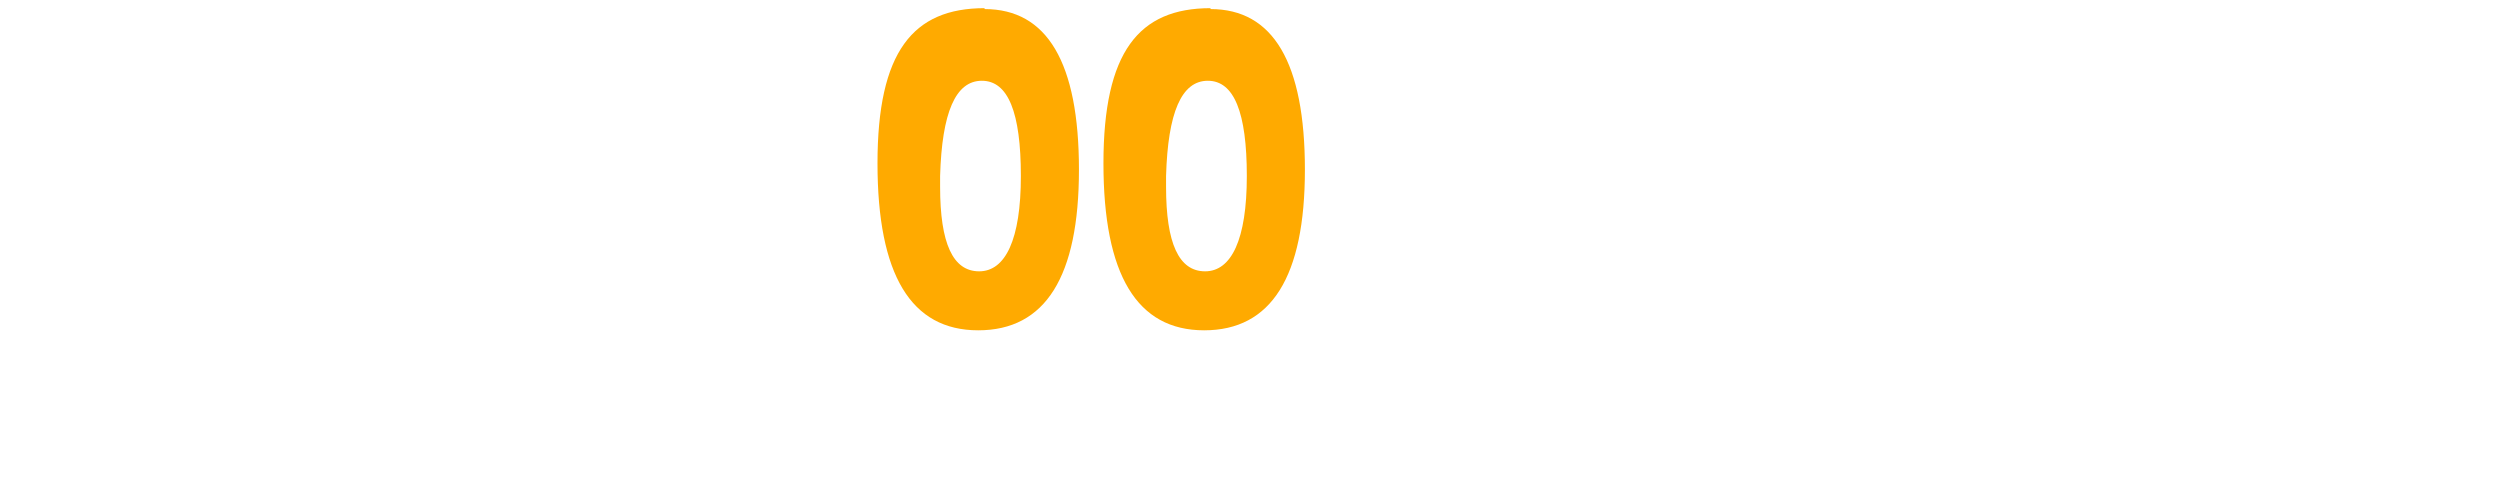 <?xml version="1.0" encoding="UTF-8"?>
<svg xmlns="http://www.w3.org/2000/svg" version="1.1" viewBox="0 0 275.5 54.4">
  <defs>
    <style>
      .cls-1 {
        fill: #fa0;
      }
    </style>
  </defs>
  <!-- Generator: Adobe Illustrator 28.7.1, SVG Export Plug-In . SVG Version: 1.2.0 Build 142)  -->
  <g>
    <g id="Layer_1">
      <path class="cls-1" d="M108.5,1c6.9,0,10.4,5.9,10.4,17.7s-3.7,17.7-11.1,17.7-11.1-6.1-11.1-18.4,3.9-17.1,11.8-17.1ZM103.6,19.4c0,.4,0,.8,0,1.2,0,6.2,1.4,9.3,4.3,9.3s4.6-3.5,4.6-10.5-1.4-10.5-4.3-10.5-4.4,3.5-4.6,10.5Z"/>
      <path class="cls-1" d="M133.4,1c6.9,0,10.4,5.9,10.4,17.7s-3.7,17.7-11.1,17.7-11.1-6.1-11.1-18.4,3.9-17.1,11.8-17.1ZM128.5,19.4c0,.4,0,.8,0,1.2,0,6.2,1.4,9.3,4.3,9.3s4.6-3.5,4.6-10.5-1.4-10.5-4.3-10.5-4.4,3.5-4.6,10.5Z"/>
    </g>
  </g>
</svg>